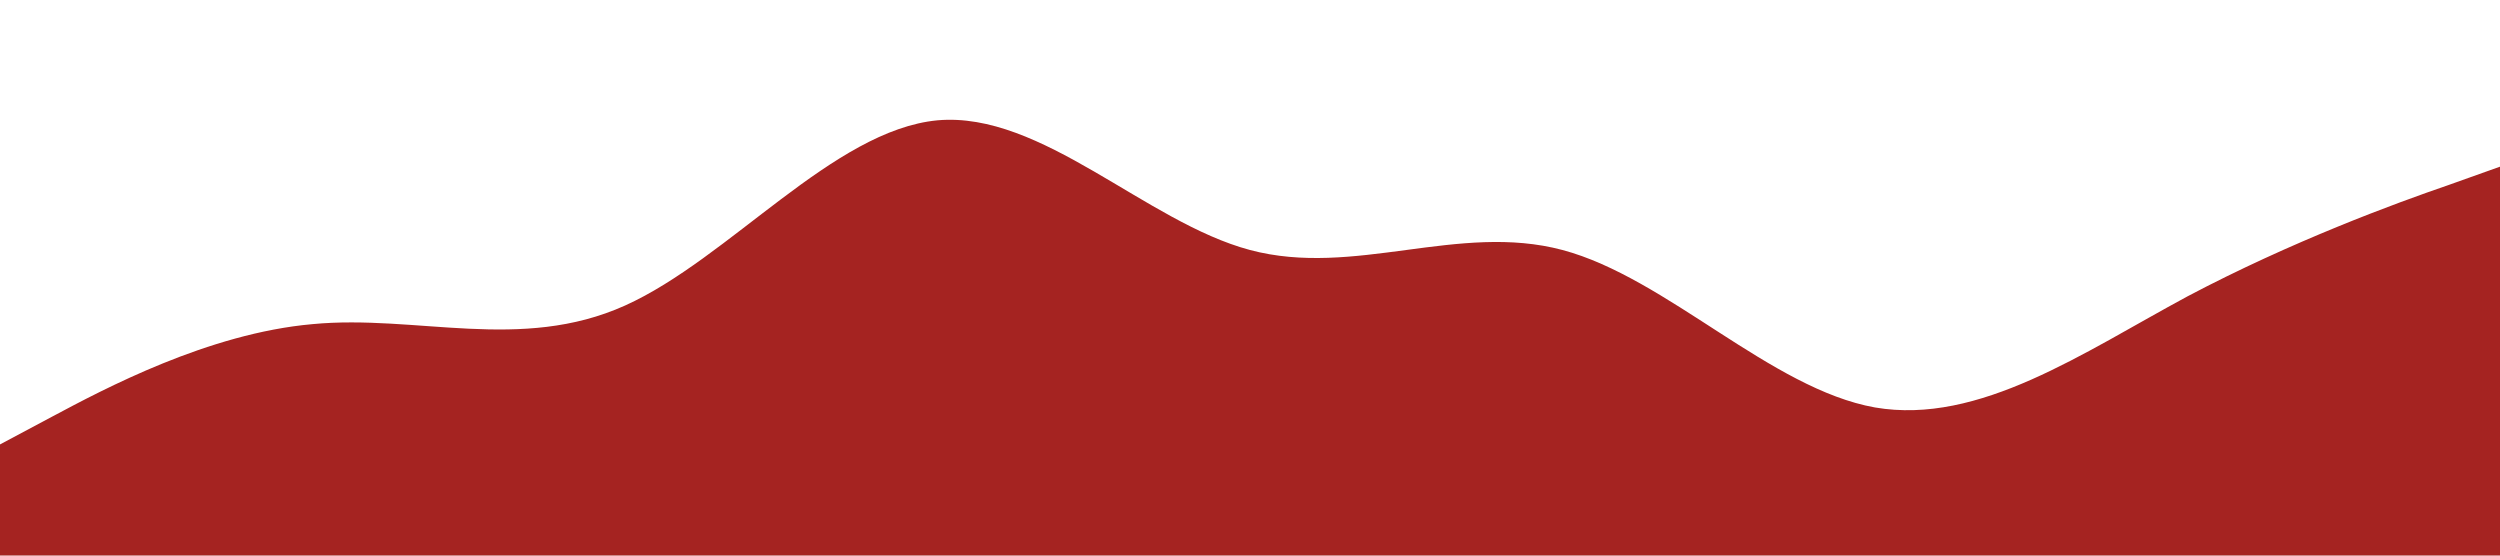 <?xml version="1.0" encoding="utf-8"?>
<!-- Generator: Adobe Illustrator 23.0.1, SVG Export Plug-In . SVG Version: 6.00 Build 0)  -->
<svg version="1.1" id="Layer_1" xmlns="http://www.w3.org/2000/svg" xmlns:xlink="http://www.w3.org/1999/xlink" x="0px" y="0px"
	 viewBox="0 0 1440 320" style="enable-background:new 0 0 1440 320;" xml:space="preserve">
<style type="text/css">
	.st0{fill:#A52321;}
</style>
<path class="st0" d="M0,256l30-16c30-16,90-48,150-53.3C240,181,300,203,360,176S480,75,540,69.3C600,64,660,128,720,144
	s120-16,180,0s120,80,180,90.7c60,10.3,120-31.7,180-64c60-31.7,120-53.7,150-64l30-10.7v224h-30c-30,0-90,0-150,0s-120,0-180,0
	s-120,0-180,0s-120,0-180,0s-120,0-180,0s-120,0-180,0s-120,0-180,0s-120,0-150,0H0V256z"/>
</svg>

